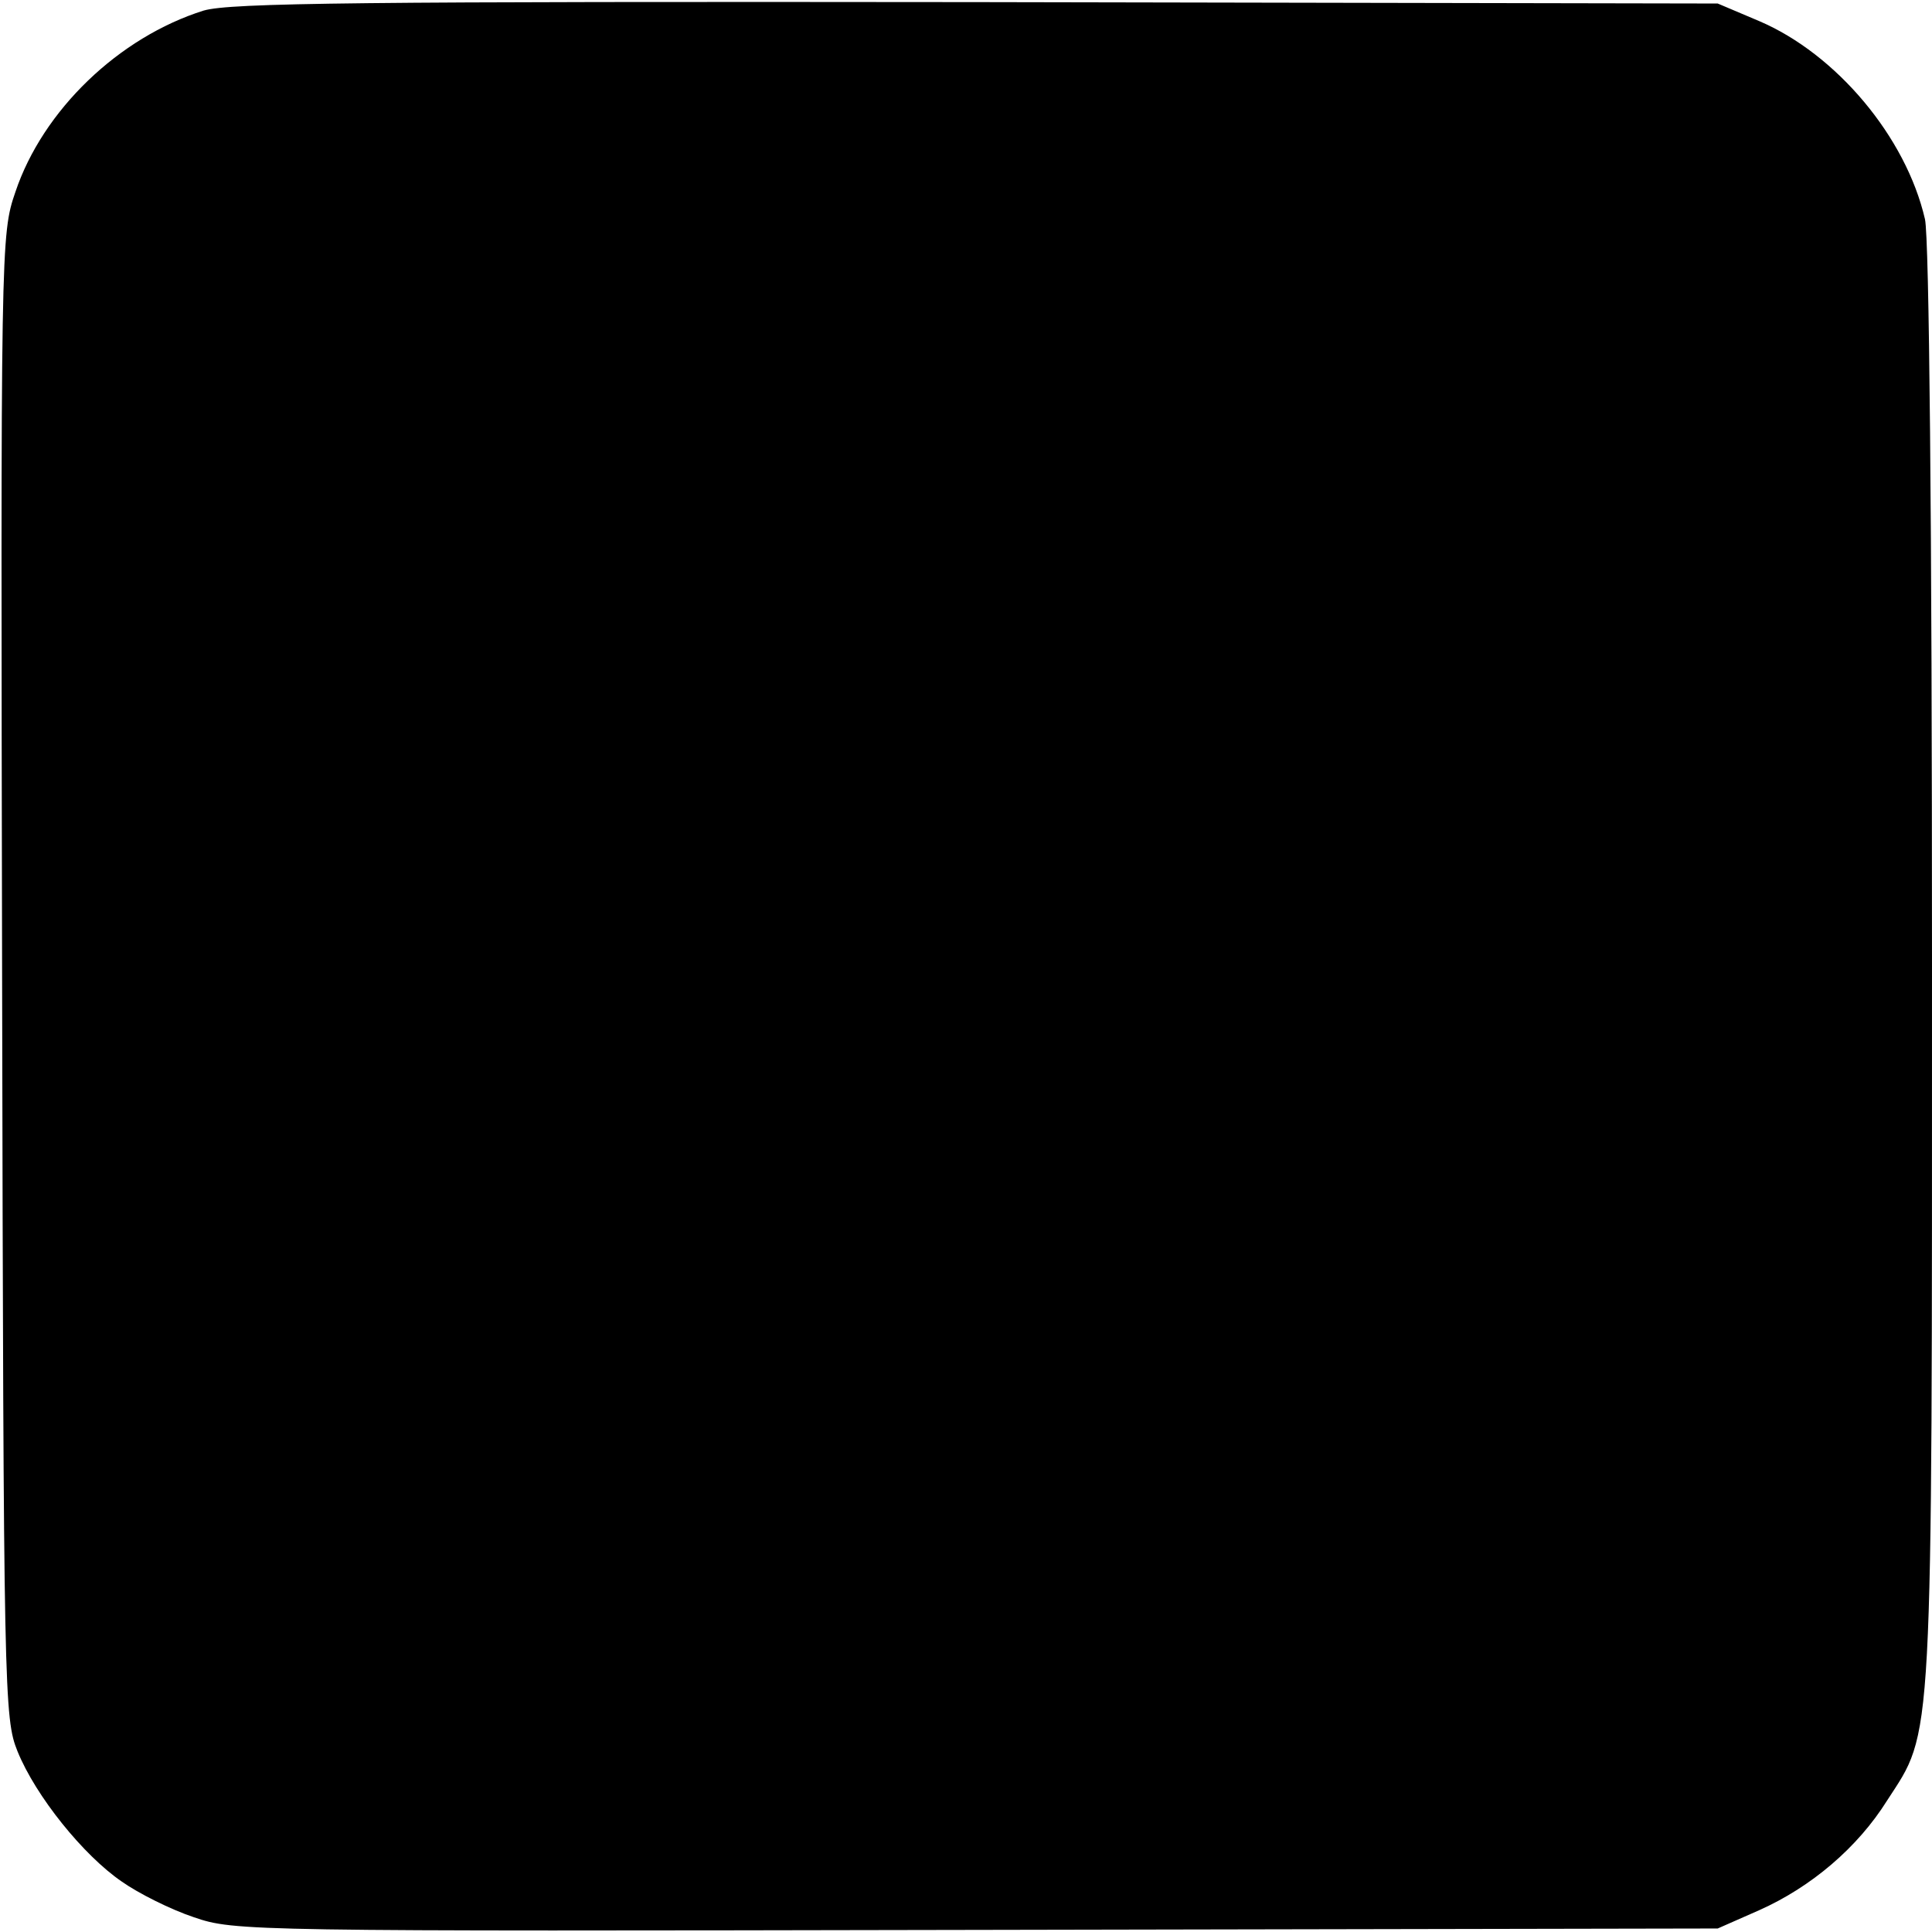 <?xml version="1.0" standalone="no"?>
<!DOCTYPE svg PUBLIC "-//W3C//DTD SVG 20010904//EN"
 "http://www.w3.org/TR/2001/REC-SVG-20010904/DTD/svg10.dtd">
<svg version="1.0" xmlns="http://www.w3.org/2000/svg"
 width="275pt" height="275pt" viewBox="0 0 275 275"
 preserveAspectRatio="xMidYMid meet">
<g transform="translate(0,275) scale(0.1,-0.1)"
fill="$black000" stroke="none">
<path d="M290 2735 c-121 -38 -229 -142 -268 -258 -21 -61 -21 -71 -19 -1117
2 -1026 3 -1056 22 -1103 26 -64 94 -148 148 -185 24 -17 70 -40 103 -51 58
-20 76 -20 1114 -18 l1055 2 59 26 c74 33 140 89 182 156 66 102 64 60 64
1188 0 636 -4 1036 -10 1063 -27 117 -126 235 -236 282 l-59 25 -1055 2 c-879
1 -1062 -1 -1100 -12z"/>
</g>
</svg>
